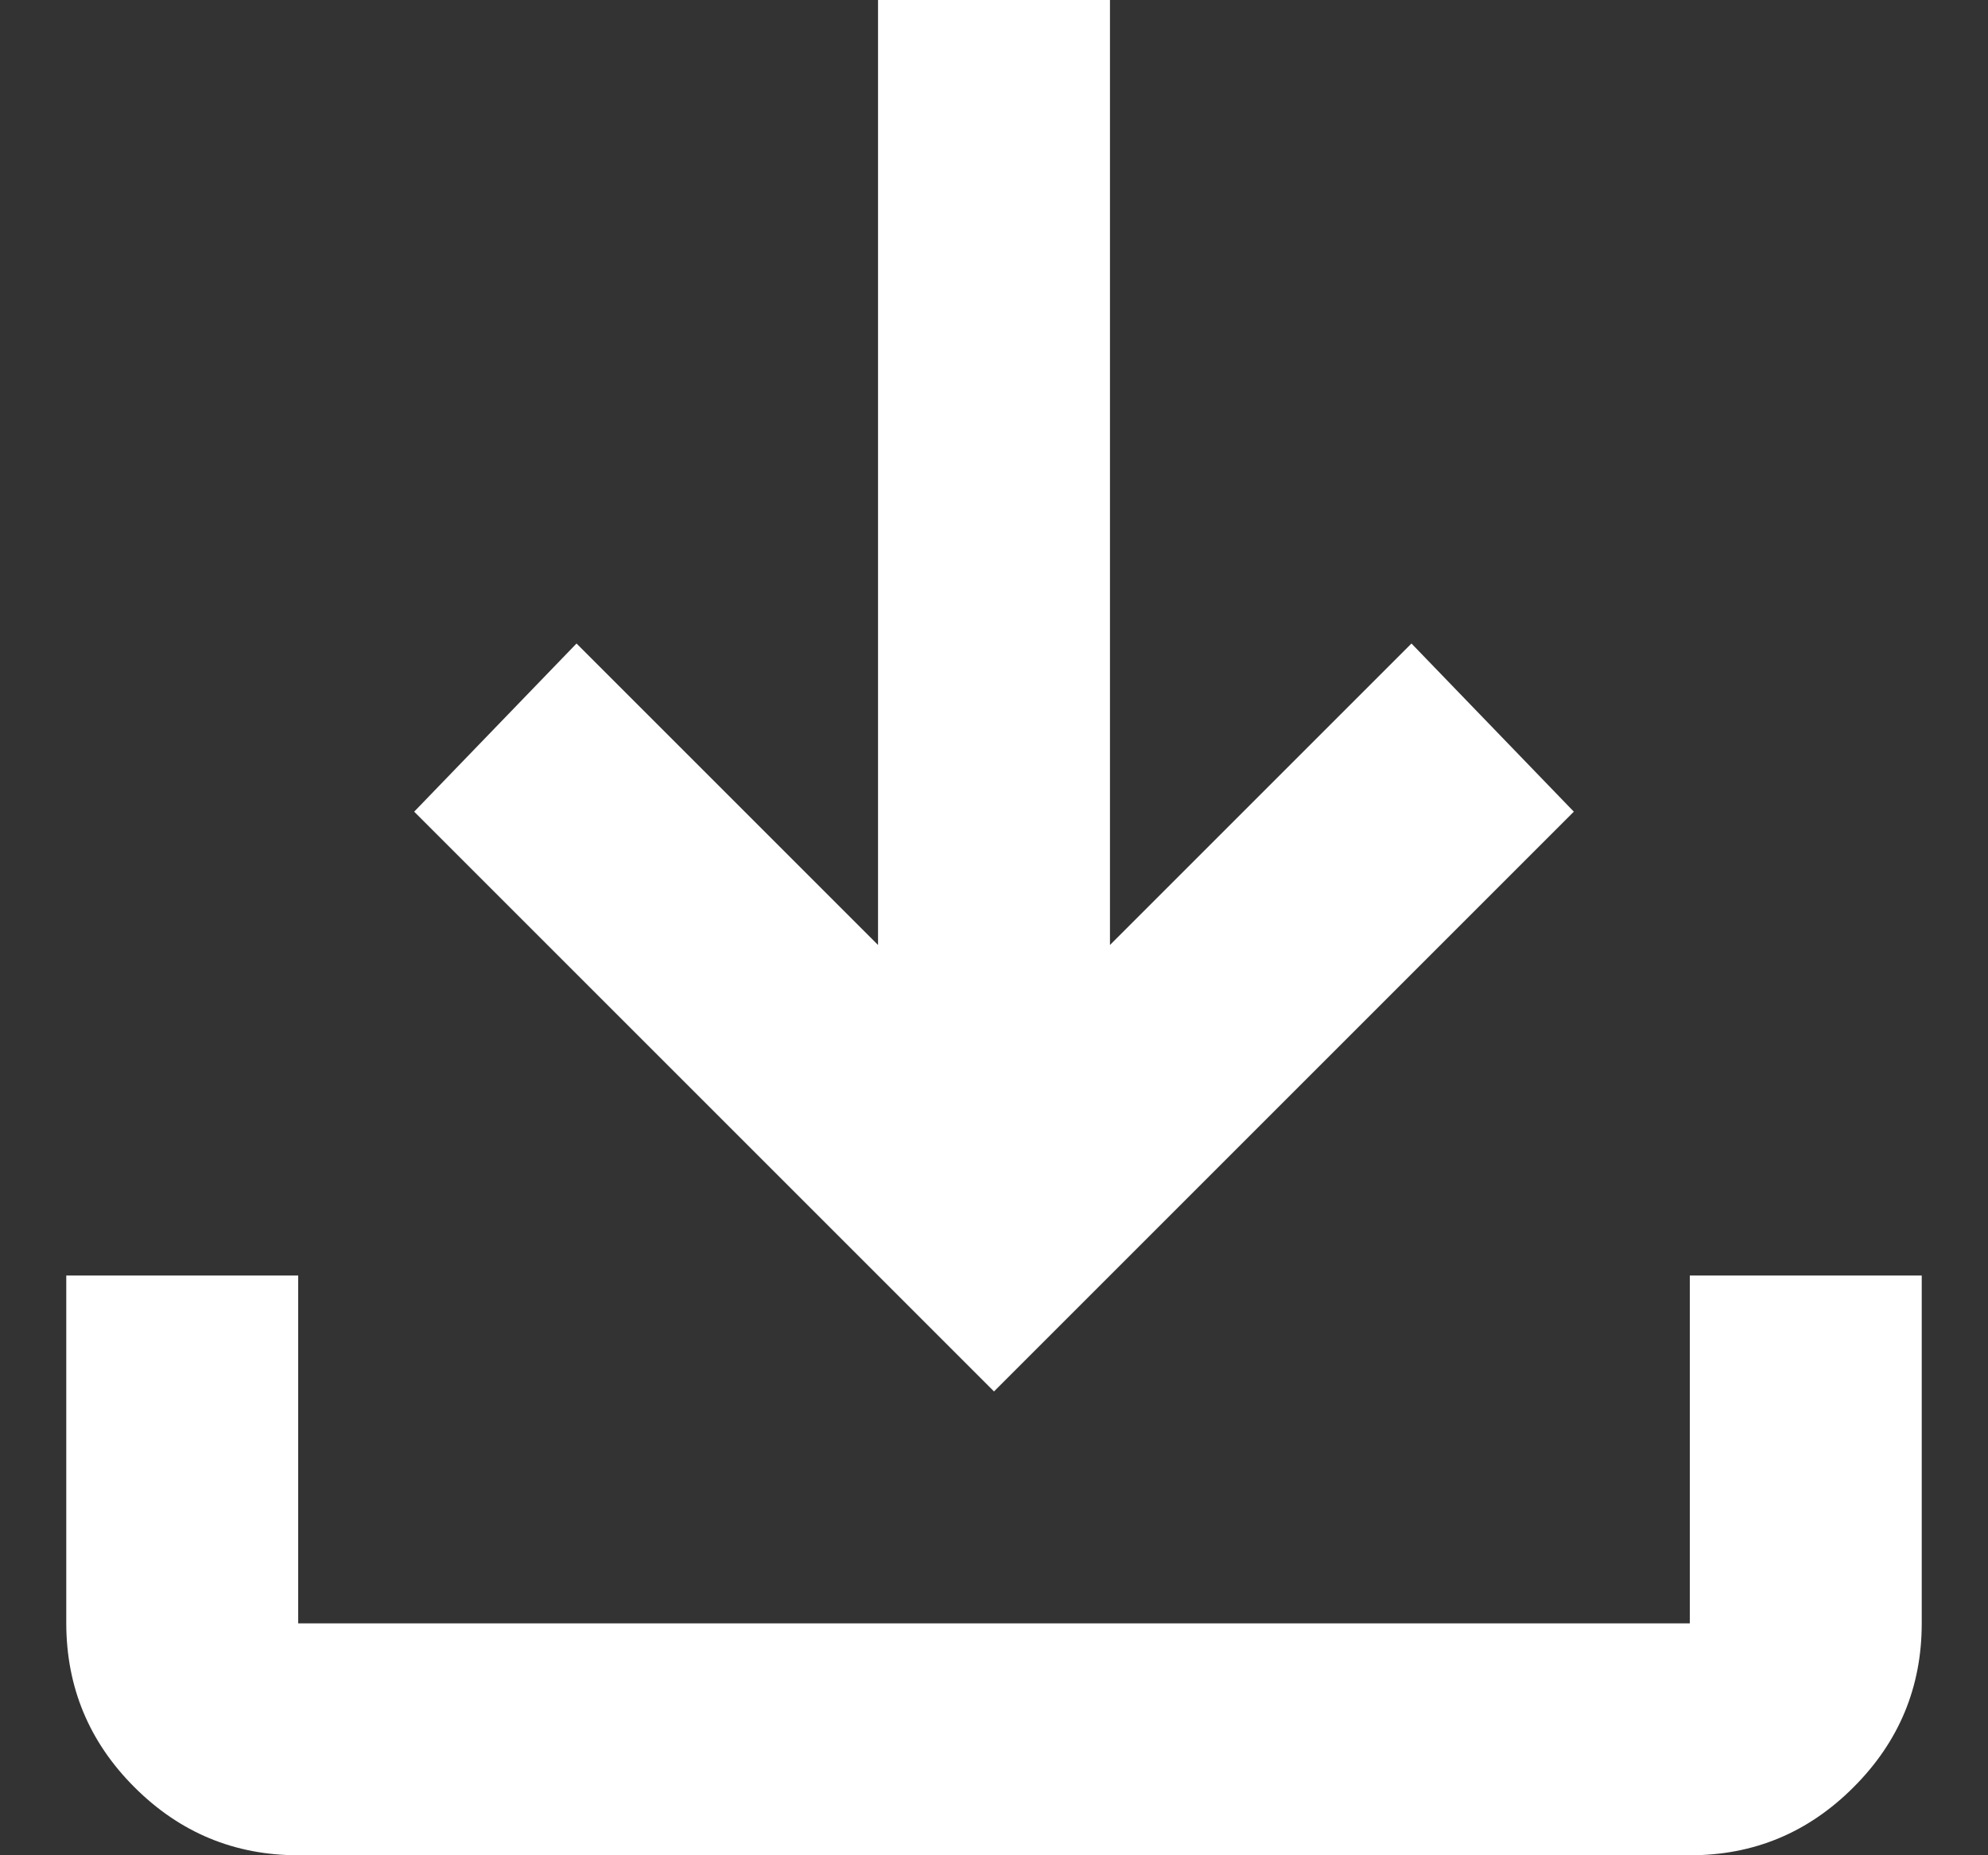 <svg width="15" height="14" viewBox="0 0 15 14" fill="none" xmlns="http://www.w3.org/2000/svg">
<rect x="0" y="0" width="15" height="14" fill="#333333" stroke="none"/>
<path d="M7.5 10.5L3.125 6.125L4.35 4.856L6.625 7.131V0H8.375V7.131L10.65 4.856L11.875 6.125L7.5 10.5ZM2.25 14C1.769 14 1.357 13.829 1.014 13.486C0.672 13.144 0.501 12.732 0.5 12.25V9.625H2.25V12.25H12.75V9.625H14.5V12.25C14.5 12.731 14.329 13.143 13.986 13.486C13.644 13.829 13.232 14.001 12.75 14H2.25Z" fill="white"/>
</svg>
